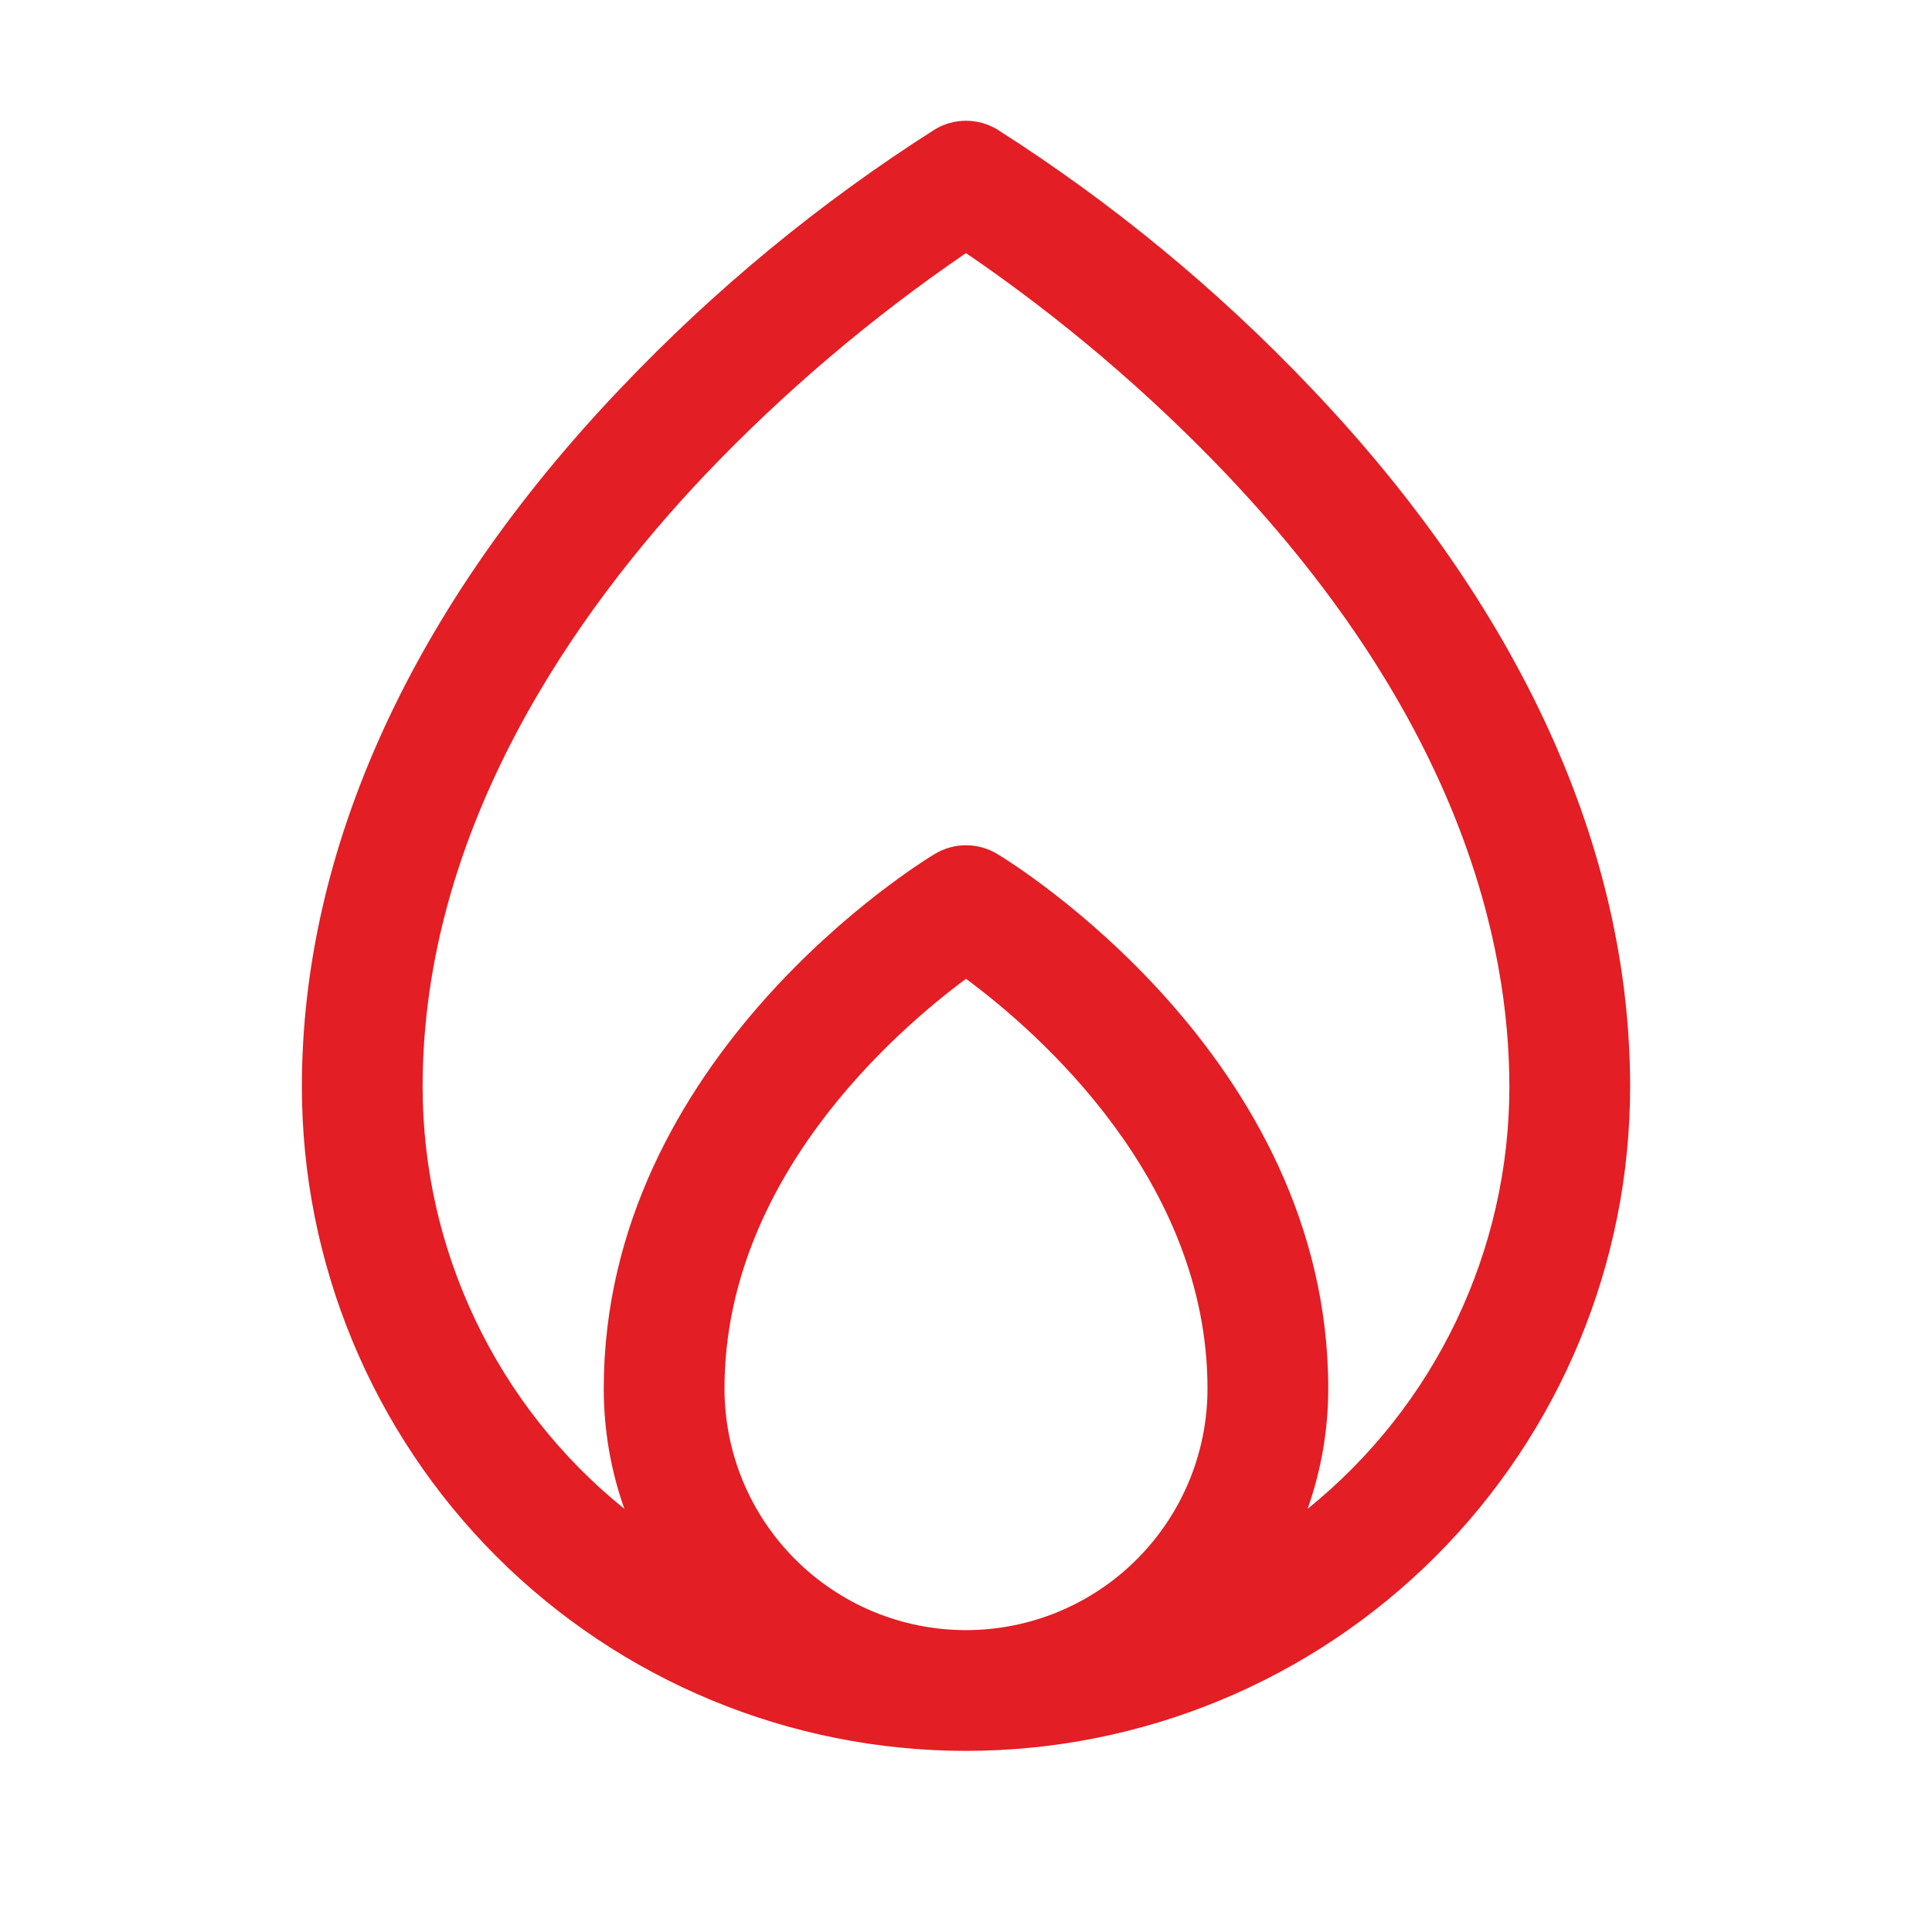<svg width="24" height="24" viewBox="0 0 24 24" fill="none" xmlns="http://www.w3.org/2000/svg">
<g id="Flame">
<path id="Vector" d="M16.293 4.826C15.127 3.598 13.815 2.516 12.386 1.607C12.27 1.537 12.136 1.5 12 1.5C11.864 1.5 11.73 1.537 11.614 1.607C10.185 2.516 8.873 3.598 7.707 4.826C5.118 7.545 3.75 10.544 3.75 13.5C3.75 15.688 4.619 17.786 6.166 19.334C7.714 20.881 9.812 21.75 12 21.75C14.188 21.75 16.287 20.881 17.834 19.334C19.381 17.786 20.25 15.688 20.25 13.5C20.25 10.544 18.882 7.545 16.293 4.826ZM9 17.25C9 14.656 11.112 12.818 12 12.159C12.889 12.816 15 14.656 15 17.25C15 18.046 14.684 18.809 14.121 19.371C13.559 19.934 12.796 20.25 12 20.25C11.204 20.25 10.441 19.934 9.879 19.371C9.316 18.809 9 18.046 9 17.25ZM16.244 18.743C16.413 18.264 16.5 17.759 16.5 17.25C16.5 13.125 12.554 10.707 12.386 10.607C12.27 10.537 12.136 10.5 12 10.5C11.864 10.5 11.73 10.537 11.614 10.607C11.446 10.707 7.5 13.125 7.5 17.25C7.5 17.759 7.586 18.264 7.756 18.743C6.973 18.112 6.342 17.313 5.909 16.406C5.475 15.498 5.25 14.506 5.25 13.5C5.25 10.274 7.162 7.58 8.768 5.888C9.746 4.863 10.829 3.944 12 3.144C13.171 3.943 14.254 4.863 15.232 5.888C18.14 8.953 18.75 11.719 18.75 13.5C18.75 14.506 18.525 15.498 18.091 16.406C17.658 17.313 17.026 18.112 16.244 18.743Z" fill="#E31E24"/>
</g>
</svg>
